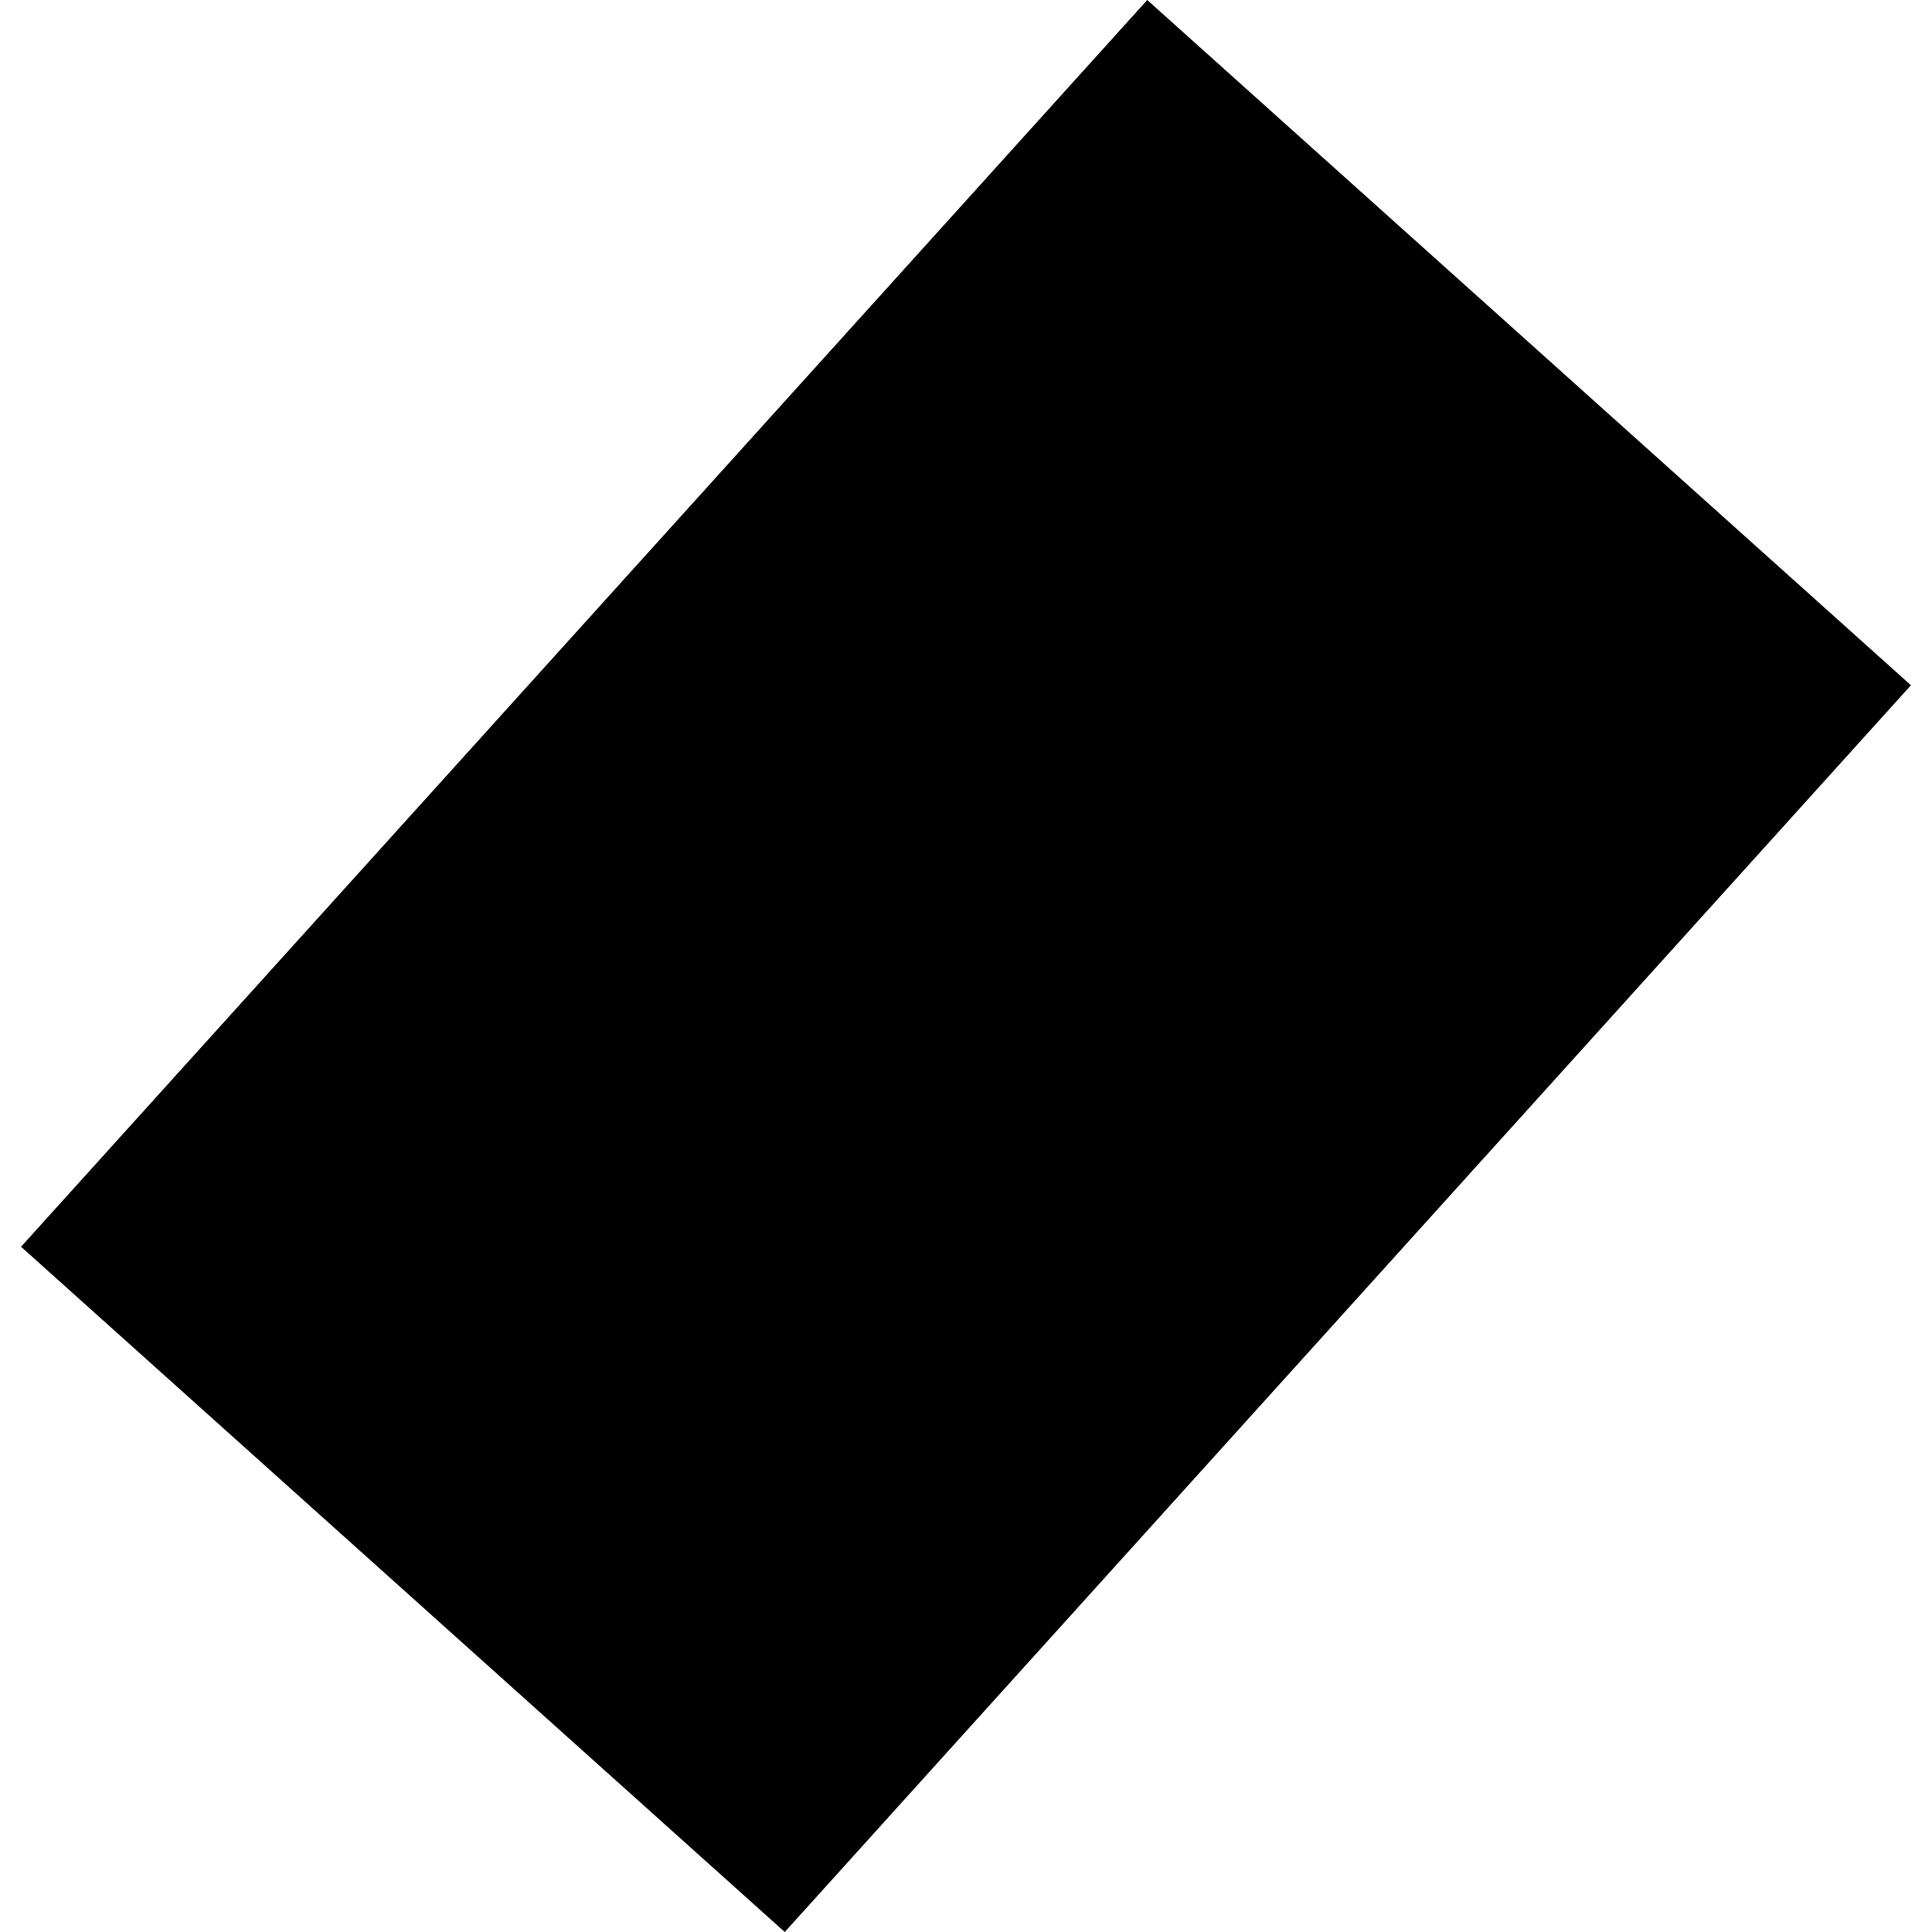 <?xml version="1.0" encoding="utf-8" standalone="no"?>
<!DOCTYPE svg PUBLIC "-//W3C//DTD SVG 1.1//EN"
  "http://www.w3.org/Graphics/SVG/1.1/DTD/svg11.dtd">
<!-- Created with matplotlib (https://matplotlib.org/) -->
<svg height="288pt" version="1.1" viewBox="0 0 288 288" width="288pt" xmlns="http://www.w3.org/2000/svg" xmlns:xlink="http://www.w3.org/1999/xlink">
 <defs>
  <style type="text/css">
*{stroke-linecap:butt;stroke-linejoin:round;}
  </style>
 </defs>
 <g id="figure_1">
  <g id="patch_1">
   <path d="M 0 288 
L 288 288 
L 288 0 
L 0 0 
z
" style="fill:none;opacity:0;"/>
  </g>
  <g id="axes_1">
   <g id="PatchCollection_1">
    <path clip-path="url(#pa256c4a3b6)" d="M 284.862 102.15 
L 116.982 288 
L 3.138 185.85 
L 171.018 0 
L 284.862 102.15 
"/>
   </g>
  </g>
 </g>
 <defs>
  <clipPath id="pa256c4a3b6">
   <rect height="288" width="281.724" x="3.138" y="0"/>
  </clipPath>
 </defs>
</svg>
